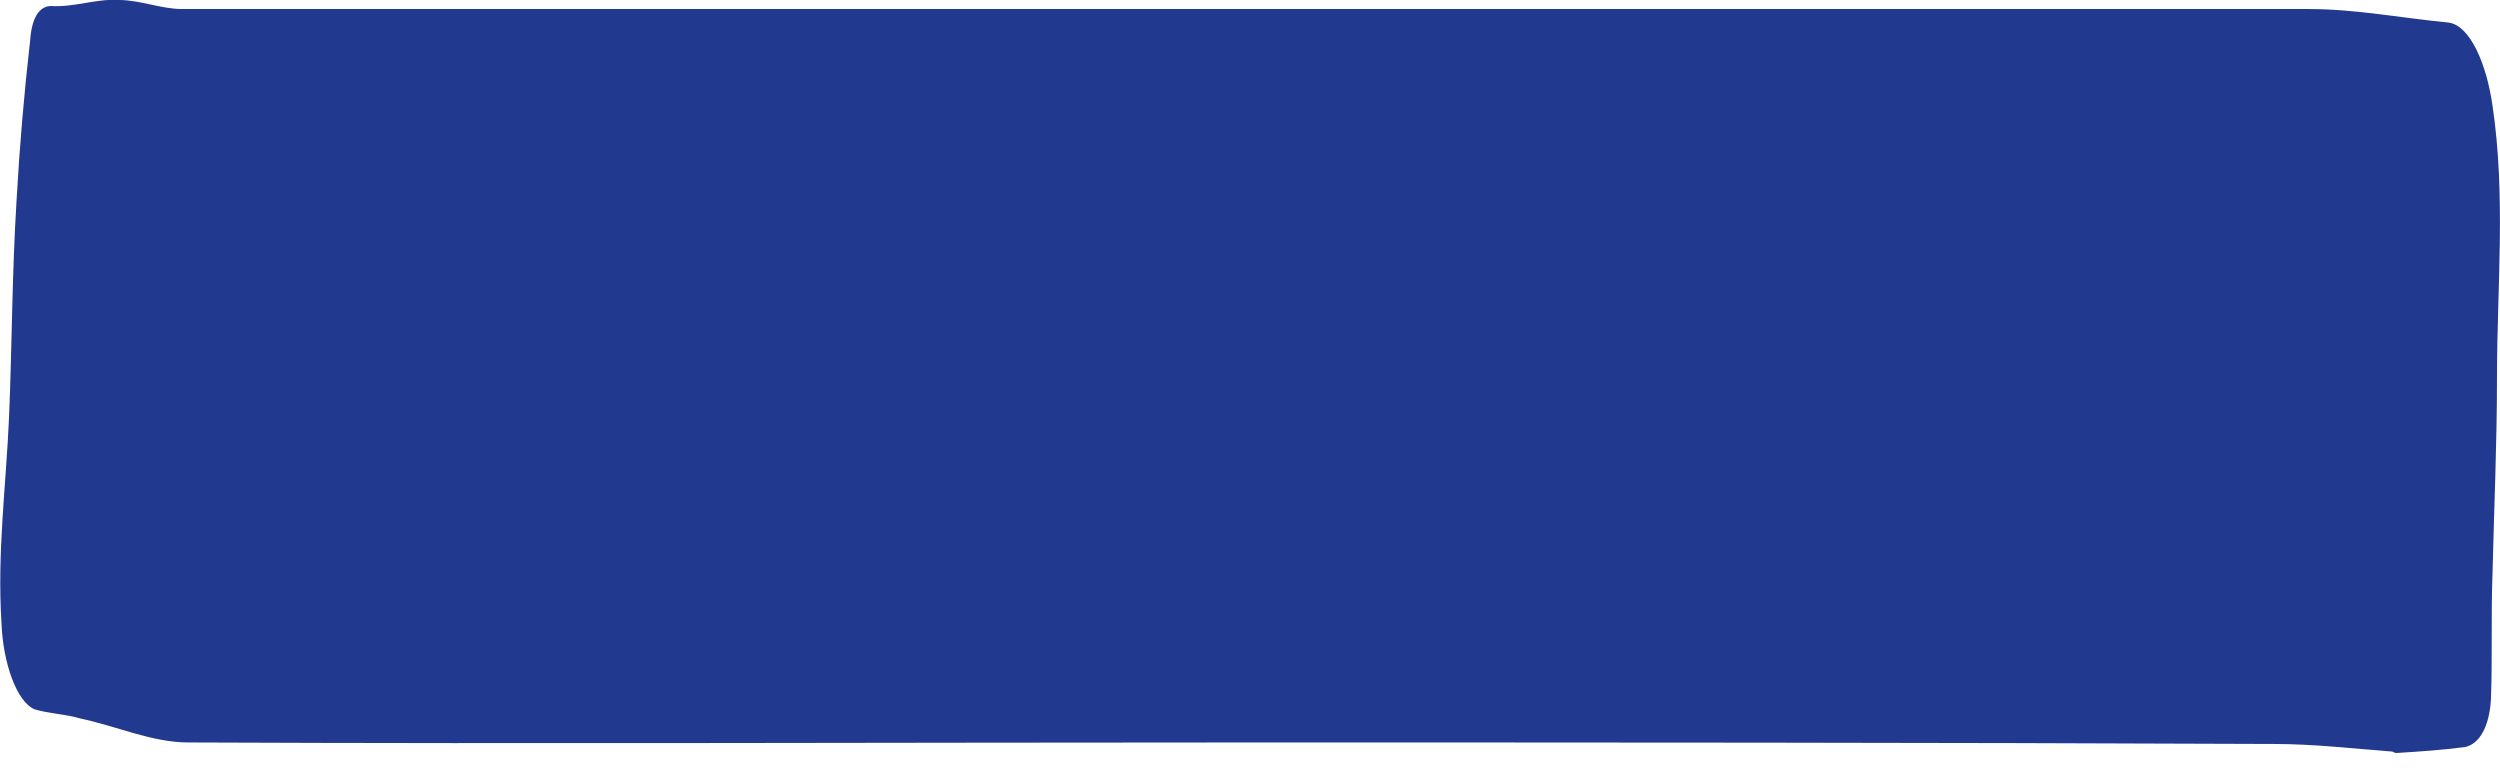 <svg xmlns="http://www.w3.org/2000/svg" width="160" height="50" viewBox="0 0 160 50" fill="none"><g clip-path="url(#clip0_514_5774)"><path d="M79.711 47.518C57.157 47.518 34.603 47.614 12.048 47.518C9.735 47.518 7.422 46.458 5.109 45.976C4.145 45.687 3.181 45.687 2.217 45.398C1.06 44.916 0.193 42.41 0.097 39.904C-0.193 35.373 0.386 31.132 0.579 26.699C0.771 22.072 0.771 17.446 1.06 12.819C1.253 9.349 1.542 5.976 1.928 2.602C2.024 1.157 2.506 0.385 3.277 0.385C4.723 0.482 6.169 -0.096 7.615 -0C8.964 -0 10.313 0.578 11.663 0.578C57.06 0.578 102.458 0.578 147.759 0.578C150.747 0.578 153.735 1.157 156.723 1.446C158.072 1.638 159.133 4.048 159.518 6.747C160.386 12.53 159.807 18.41 159.807 24.193C159.807 28.434 159.615 32.675 159.518 36.819C159.422 39.422 159.518 42.12 159.422 44.723C159.325 46.554 158.651 47.614 157.783 47.807C156.338 48 154.892 48.096 153.35 48.193C153.253 48.193 153.157 48.096 153.06 48.096C150.554 47.904 148.048 47.614 145.542 47.614C123.566 47.518 101.687 47.518 79.711 47.518Z" fill="#213A8F"></path></g><defs><clipPath id="clip0_514_5774"><rect width="160" height="48.193" fill="white"></rect></clipPath></defs></svg>